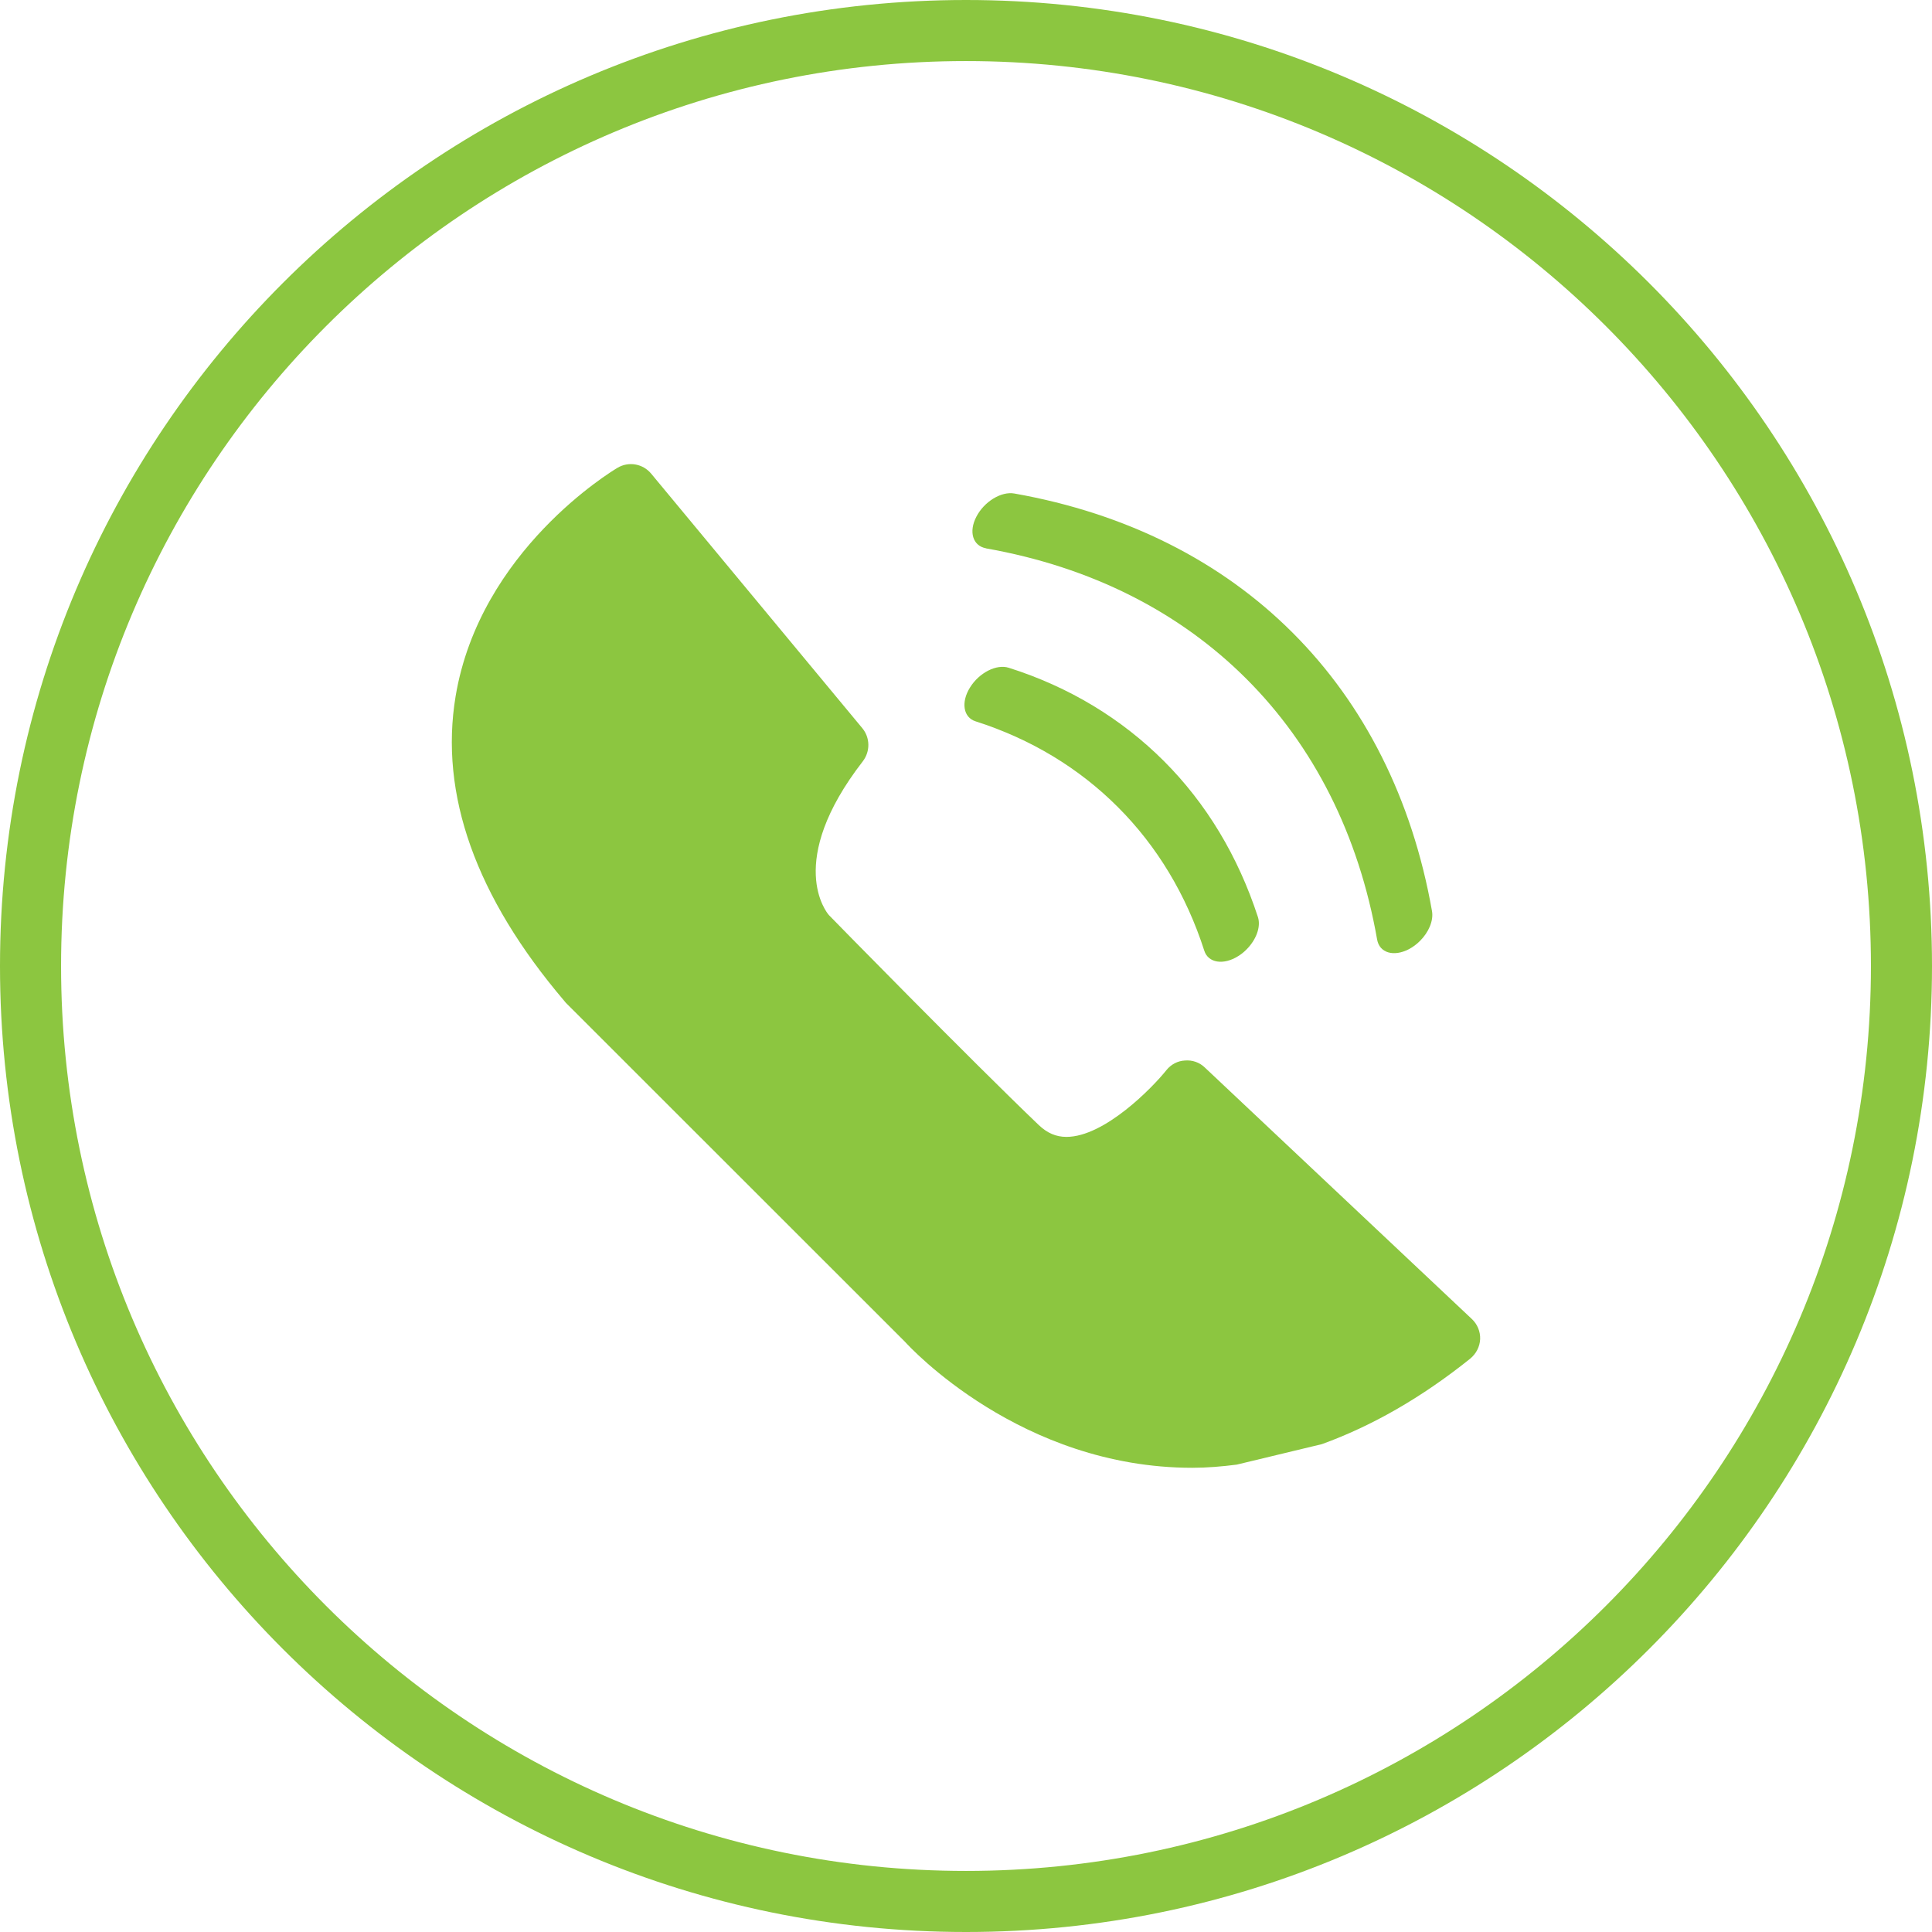 <?xml version="1.0" encoding="utf-8"?>
<!-- Generator: Adobe Illustrator 16.0.0, SVG Export Plug-In . SVG Version: 6.00 Build 0)  -->
<!DOCTYPE svg PUBLIC "-//W3C//DTD SVG 1.1//EN" "http://www.w3.org/Graphics/SVG/1.1/DTD/svg11.dtd">
<svg version="1.1" id="Layer_1" xmlns="http://www.w3.org/2000/svg" xmlns:xlink="http://www.w3.org/1999/xlink" x="0px" y="0px"
	 width="56.693px" height="56.693px" viewBox="0 0 56.693 56.693" enable-background="new 0 0 56.693 56.693" xml:space="preserve">
<path fill="#8CC640" d="M28.347,0C12.69,0,0,12.692,0,28.347c0,15.654,12.69,28.346,28.347,28.346
	c15.655,0,28.346-12.691,28.346-28.346C56.693,12.692,44.001,0,28.347,0z M28.347,54.901c-14.667,0-26.555-11.89-26.555-26.554
	c0-14.666,11.888-26.555,26.555-26.555c14.665,0,26.554,11.889,26.554,26.555C54.901,43.011,43.012,54.901,28.347,54.901z"/>
<g display="none">
	<g display="inline">
		<path fill="#8CC640" d="M32.29,37.365l-0.678,1.387c3.632,0.458,5.827,1.619,5.827,2.479c0,1.097-3.542,2.686-9.093,2.686
			c-5.55,0-9.091-1.589-9.091-2.686c0-1.017,3.058-2.457,7.941-2.654l1.147,2.315l7.883-15.926H36.22
			c0.775-1.34,1.228-2.89,1.228-4.55c0-5.023-4.075-9.102-9.1-9.102c-5.026,0-9.102,4.078-9.102,9.102c0,1.66,0.452,3.21,1.225,4.55
			h-0.005l6.024,12.184c-4.571,0.294-8.699,1.681-8.699,4.081c0,2.727,5.31,4.148,10.555,4.148s10.555-1.422,10.555-4.148
			C38.901,39.205,35.958,37.897,32.29,37.365z M24.524,19.292c0-2.108,1.711-3.821,3.822-3.821c2.113,0,3.824,1.713,3.824,3.821
			c0,2.113-1.711,3.823-3.824,3.823C26.235,23.116,24.524,21.406,24.524,19.292z"/>
	</g>
</g>
<g display="none">
	<path display="inline" fill="#8CC640" d="M12.887,36.989V19.705c0-1.07,0.871-1.938,1.939-1.938h27.044
		c1.068,0,1.936,0.868,1.936,1.938v17.284c0,1.068-0.867,1.937-1.936,1.937H14.827C13.758,38.925,12.887,38.057,12.887,36.989
		L12.887,36.989z M42.117,19.705c0-0.138-0.109-0.248-0.246-0.248H14.827c-0.138,0-0.25,0.11-0.25,0.248v17.284
		c0,0.136,0.112,0.246,0.25,0.246h27.044c0.137,0,0.246-0.11,0.246-0.246V19.705L42.117,19.705z"/>
	<path display="inline" fill="#8CC640" d="M28.183,31.652c-0.204,0-0.41-0.068-0.579-0.205L16.2,22.355
		c-0.4-0.32-0.468-0.905-0.146-1.307c0.318-0.4,0.903-0.466,1.305-0.146l10.832,8.639l11.093-8.615
		c0.404-0.314,0.989-0.242,1.303,0.163c0.314,0.405,0.242,0.989-0.163,1.303l-11.671,9.061
		C28.585,31.586,28.384,31.652,28.183,31.652L28.183,31.652z"/>
</g>
<g>
	<g>
		<g>
			<path fill="#8CC640" d="M42.021,26.736c-0.582-3.295-1.992-6.073-4.088-8.167c-2.092-2.094-4.868-3.503-8.166-4.087
				c-0.389-0.07-0.888,0.239-1.116,0.68c-0.232,0.443-0.104,0.857,0.282,0.927l-0.003,0.002c3.093,0.545,5.686,1.87,7.647,3.832
				c1.966,1.964,3.291,4.559,3.834,7.65c0.069,0.387,0.483,0.513,0.932,0.28c0.121-0.065,0.231-0.147,0.325-0.242
				C41.923,27.358,42.07,27.018,42.021,26.736z"/>
			<path fill="#8CC640" d="M34.154,22.333c-1.236-1.235-2.771-2.174-4.553-2.738c-0.361-0.115-0.87,0.146-1.137,0.579
				c-0.27,0.431-0.198,0.878,0.161,0.992c1.63,0.52,3.042,1.379,4.179,2.518c1.145,1.145,2.006,2.57,2.535,4.214
				c0.113,0.358,0.561,0.432,0.994,0.159c0.091-0.056,0.172-0.122,0.244-0.195c0.282-0.281,0.428-0.661,0.337-0.948
				C36.333,25.129,35.399,23.578,34.154,22.333z"/>
		</g>
		<path fill="#8CC640" d="M38.79,42.377c1.469-0.532,2.926-1.365,4.354-2.51c0.173-0.144,0.28-0.348,0.29-0.574
			c0.007-0.223-0.082-0.436-0.244-0.588l-7.837-7.381c-0.154-0.149-0.365-0.223-0.583-0.204c-0.213,0.01-0.41,0.115-0.546,0.286
			c-0.403,0.506-1.813,1.955-2.93,1.955c-0.306,0-0.563-0.111-0.813-0.348c-1.971-1.884-6.136-6.134-6.159-6.162
			c-0.054-0.061-1.301-1.548,1-4.516c0.217-0.287,0.213-0.689-0.019-0.968l-6.196-7.469c-0.243-0.292-0.66-0.365-0.986-0.171
			c-0.164,0.097-4.036,2.431-4.751,6.701c-0.481,2.879,0.592,5.89,3.19,8.945c0.014,0.019,0.028,0.032,0.042,0.051l9.951,9.947
			c0.137,0.152,3.4,3.7,8.434,3.7c0.436,0,0.869-0.037,1.305-0.093"/>
	</g>
</g>
</svg>
